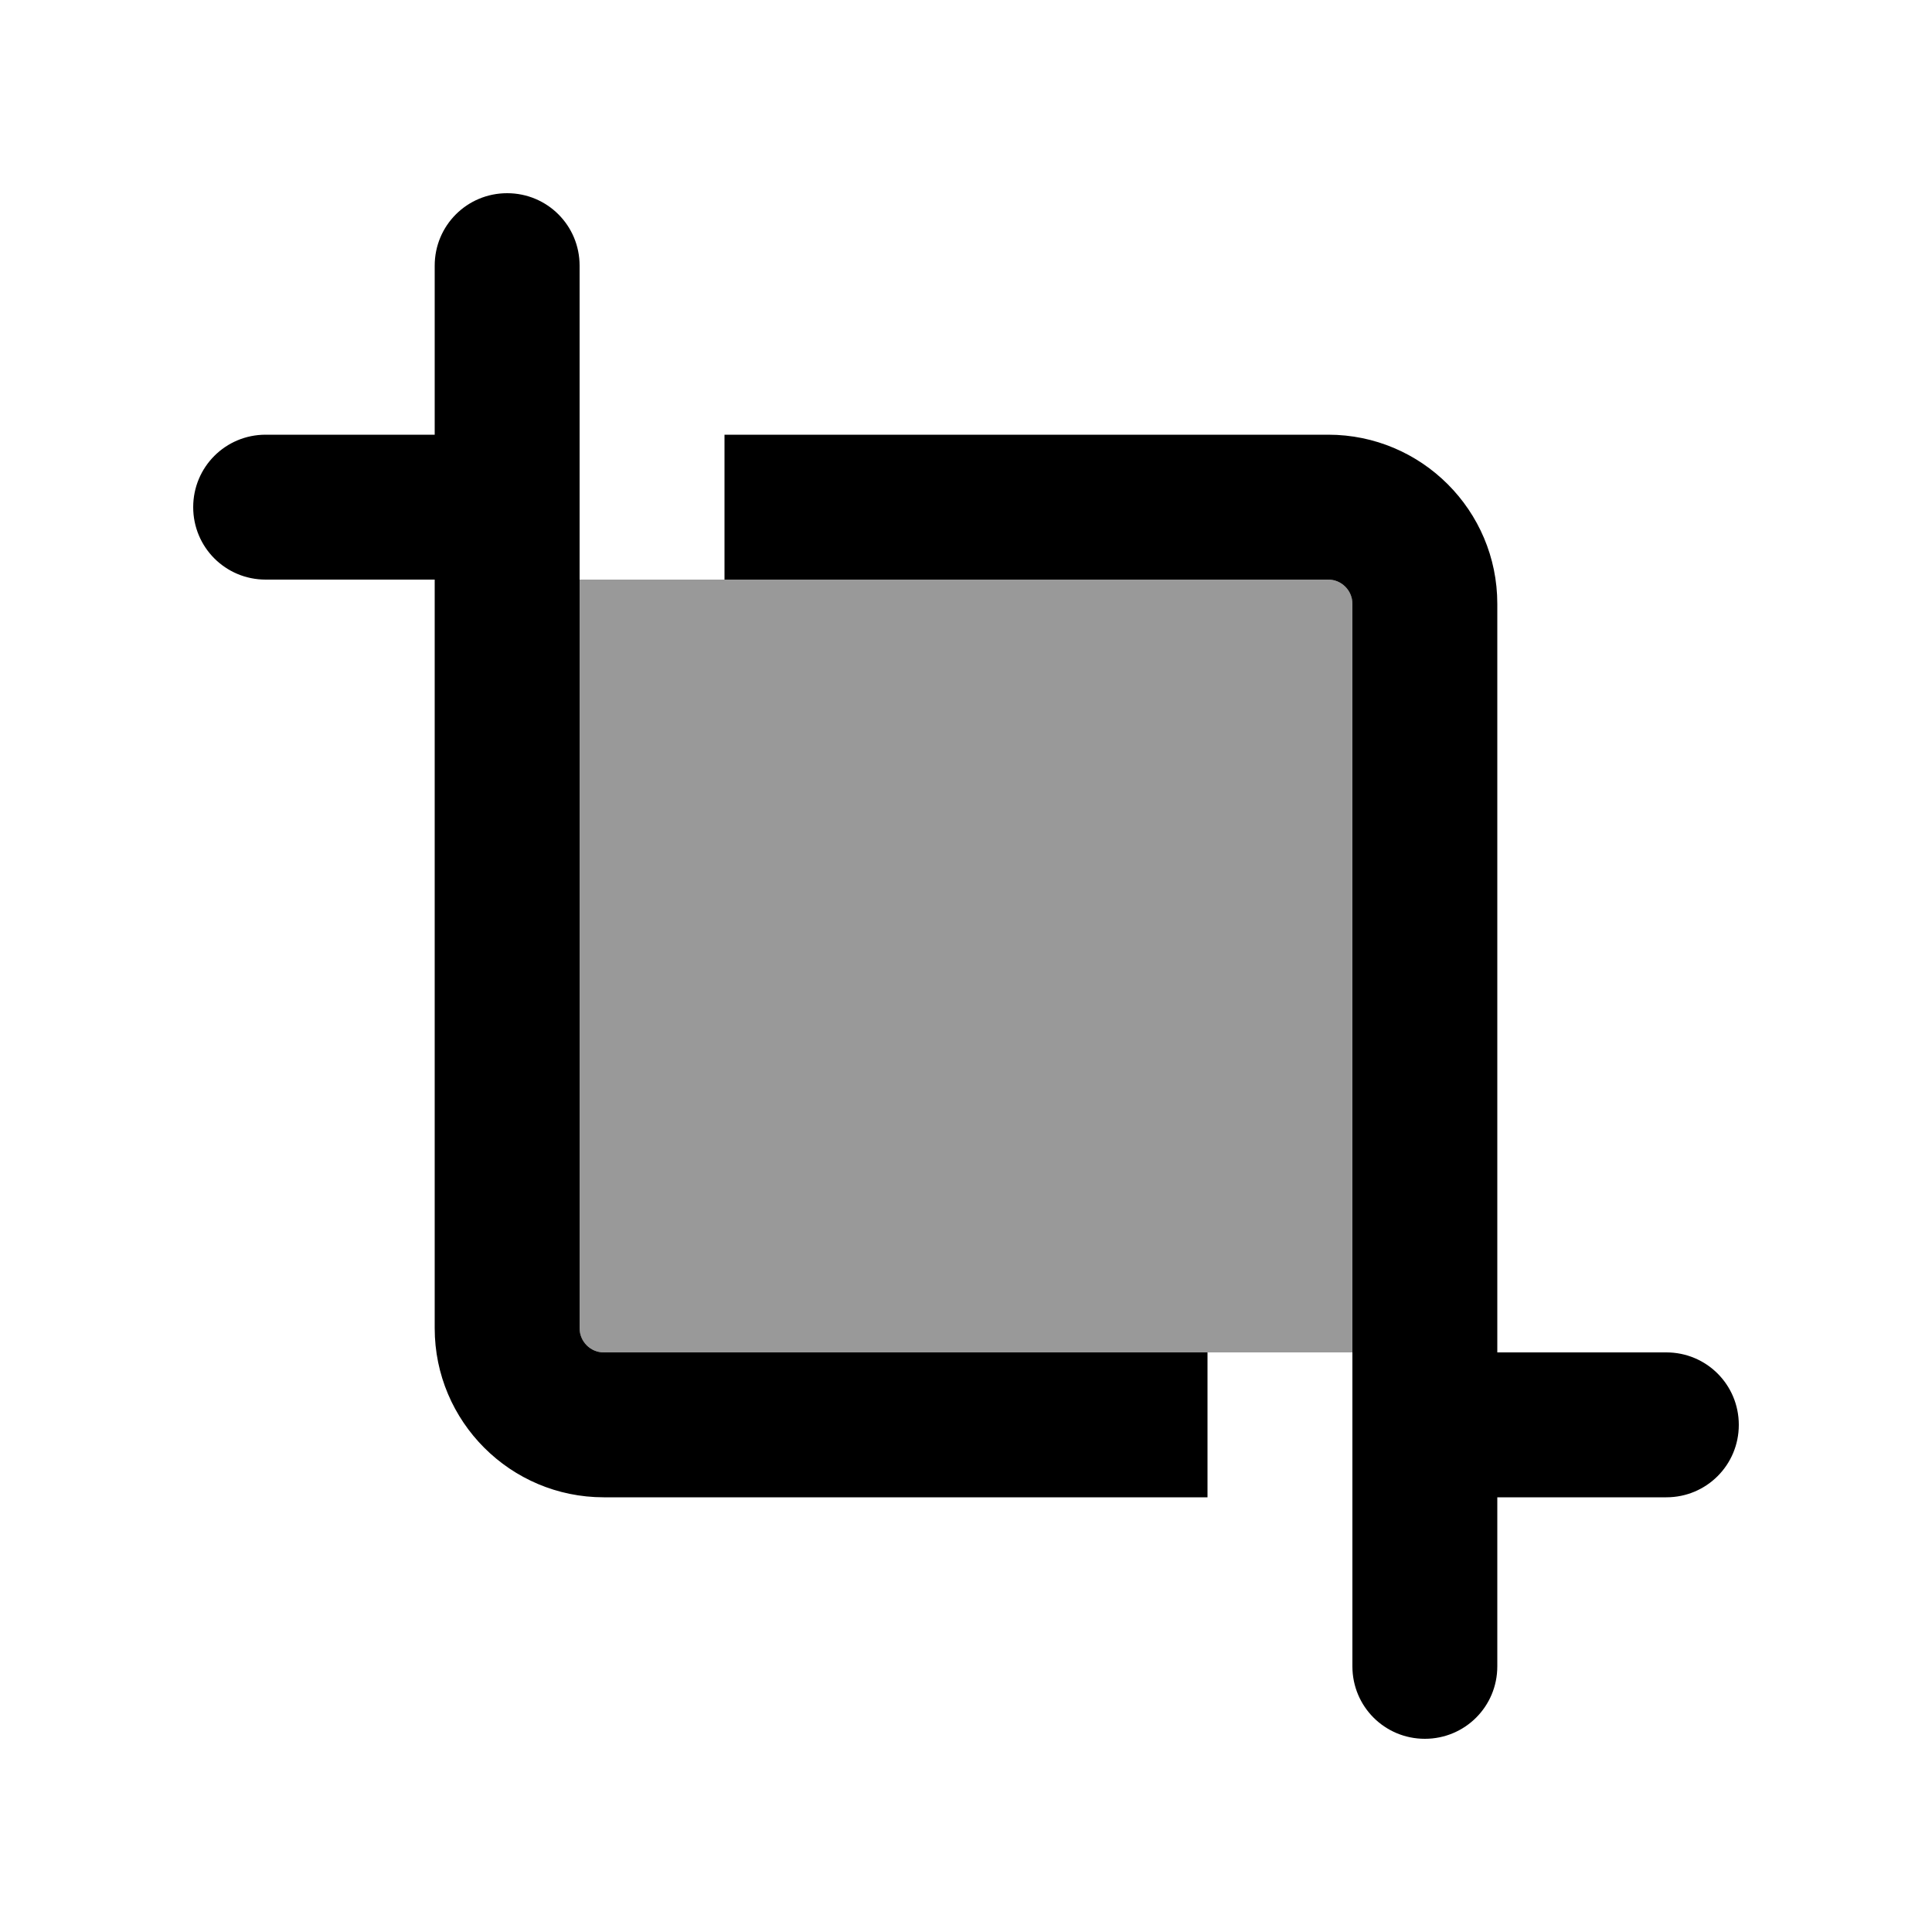 <svg xmlns="http://www.w3.org/2000/svg" viewBox="0 0 640 640"><!--! Font Awesome Pro 7.1.0 by @fontawesome - https://fontawesome.com License - https://fontawesome.com/license (Commercial License) Copyright 2025 Fonticons, Inc. --><path opacity=".4" fill="currentColor" d="M192 192L440 192C444.6 192.1 448 195.7 448 200L448 448L200 448C195.4 447.9 192 444.3 192 440L192 192z"/><path fill="currentColor" d="M192 88C192 74.7 181.3 64 168 64C154.7 64 144 74.7 144 88L144 144L88 144C74.7 144 64 154.7 64 168C64 181.3 74.7 192 88 192L144 192L144 440C144 470.9 169.1 496 200 496L400 496L400 448L200 448C195.6 448 192 444.4 192 440L192 88zM448 552C448 565.3 458.7 576 472 576C485.3 576 496 565.3 496 552L496 496L552 496C565.3 496 576 485.3 576 472C576 458.7 565.3 448 552 448L496 448L496 200C496 169.1 470.9 144 440 144L240 144L240 192L440 192C444.4 192 448 195.6 448 200L448 552z"/></svg>